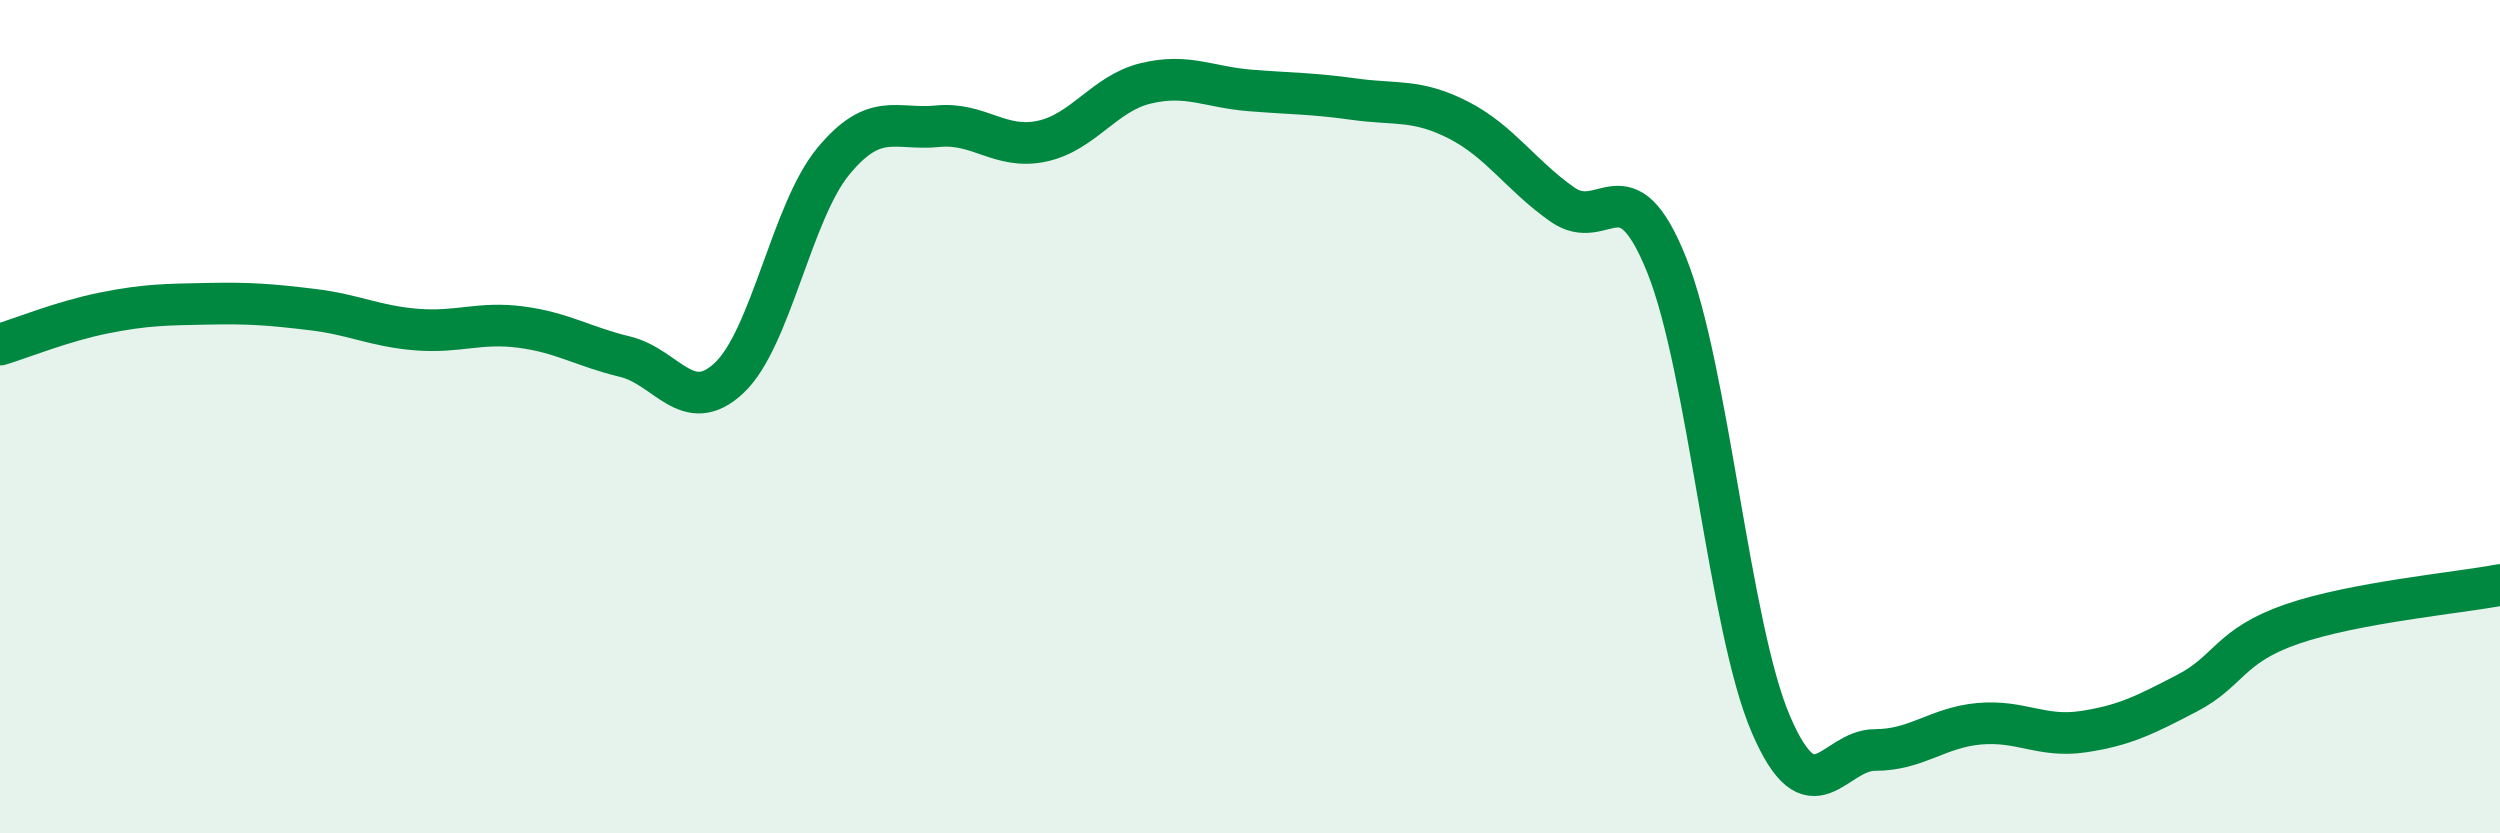 
    <svg width="60" height="20" viewBox="0 0 60 20" xmlns="http://www.w3.org/2000/svg">
      <path
        d="M 0,8.27 C 0.5,8.12 1.5,7.71 2.5,7.51 C 3.5,7.31 4,7.31 5,7.29 C 6,7.27 6.5,7.31 7.5,7.43 C 8.5,7.55 9,7.83 10,7.91 C 11,7.99 11.5,7.72 12.5,7.85 C 13.5,7.98 14,8.32 15,8.56 C 16,8.8 16.5,10.01 17.5,9.07 C 18.5,8.13 19,5.08 20,3.87 C 21,2.66 21.5,3.13 22.5,3.03 C 23.5,2.93 24,3.6 25,3.39 C 26,3.18 26.5,2.24 27.5,2 C 28.5,1.76 29,2.09 30,2.17 C 31,2.25 31.5,2.24 32.5,2.38 C 33.5,2.52 34,2.37 35,2.88 C 36,3.39 36.5,4.21 37.5,4.91 C 38.5,5.61 39,3.87 40,6.36 C 41,8.85 41.5,15.05 42.5,17.38 C 43.5,19.71 44,18 45,18 C 46,18 46.5,17.46 47.5,17.37 C 48.5,17.28 49,17.71 50,17.56 C 51,17.41 51.5,17.15 52.5,16.63 C 53.5,16.11 53.5,15.5 55,14.98 C 56.5,14.46 59,14.23 60,14.04L60 20L0 20Z"
        fill="#008740"
        opacity="0.1"
        stroke-linecap="round"
        stroke-linejoin="round"
      />
      <path
        d="M 0,8.27 C 0.5,8.12 1.5,7.71 2.5,7.51 C 3.5,7.31 4,7.31 5,7.29 C 6,7.27 6.5,7.31 7.5,7.43 C 8.5,7.55 9,7.83 10,7.91 C 11,7.99 11.5,7.72 12.5,7.85 C 13.5,7.98 14,8.32 15,8.56 C 16,8.8 16.5,10.01 17.5,9.07 C 18.5,8.13 19,5.08 20,3.87 C 21,2.66 21.5,3.13 22.5,3.03 C 23.5,2.93 24,3.6 25,3.39 C 26,3.18 26.5,2.24 27.5,2 C 28.5,1.76 29,2.09 30,2.17 C 31,2.25 31.5,2.24 32.5,2.38 C 33.5,2.52 34,2.37 35,2.88 C 36,3.39 36.5,4.21 37.5,4.91 C 38.5,5.61 39,3.87 40,6.36 C 41,8.85 41.5,15.05 42.5,17.38 C 43.5,19.71 44,18 45,18 C 46,18 46.5,17.46 47.5,17.37 C 48.5,17.28 49,17.71 50,17.56 C 51,17.41 51.5,17.15 52.5,16.63 C 53.5,16.11 53.5,15.5 55,14.98 C 56.5,14.46 59,14.23 60,14.04"
        stroke="#008740"
        stroke-width="1"
        fill="none"
        stroke-linecap="round"
        stroke-linejoin="round"
      />
    </svg>
  